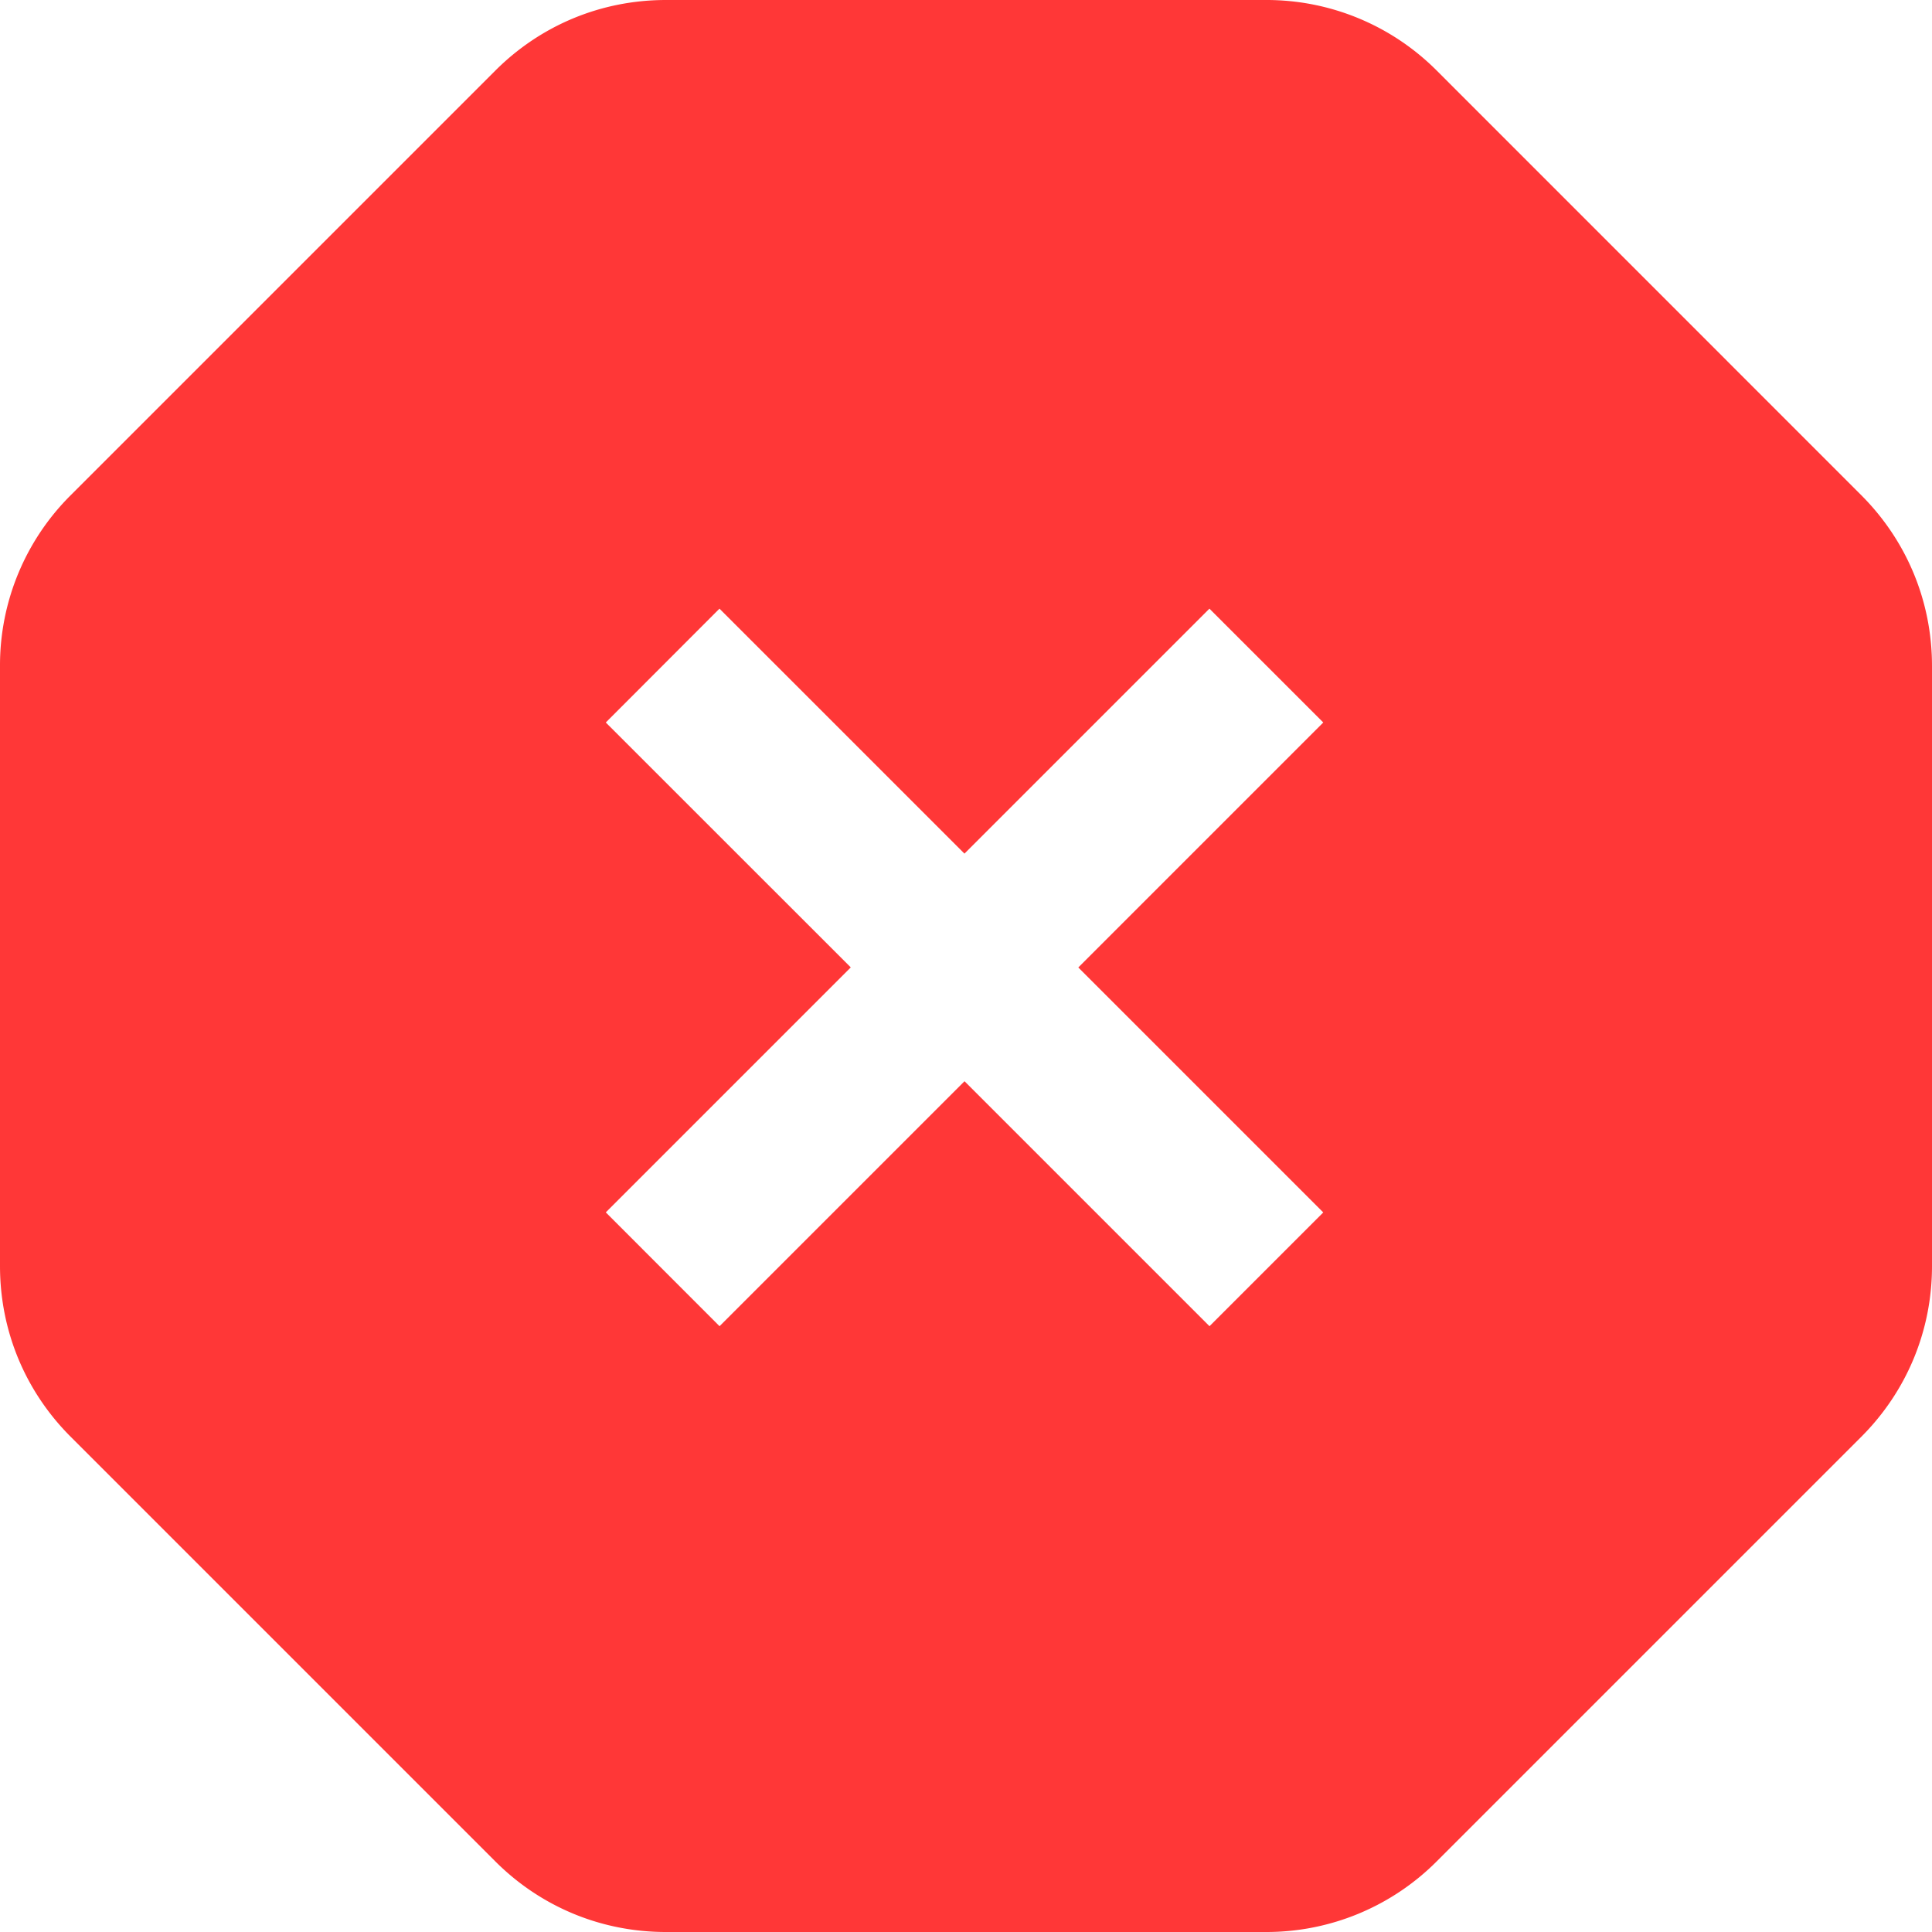 <svg xmlns="http://www.w3.org/2000/svg" width="25" height="25" fill="none"><g clip-path="url(#a)"><path fill="#FF3737" d="M24.084 6.407 18.593.915A3.109 3.109 0 0 0 16.383 0H8.617c-.835 0-1.62.325-2.21.916L.916 6.407A3.104 3.104 0 0 0 0 8.617v7.766c0 .835.325 1.62.916 2.21l5.491 5.491c.59.591 1.375.916 2.21.916h7.766a3.11 3.11 0 0 0 2.21-.916l5.491-5.491c.59-.59.916-1.375.916-2.21V8.617c0-.835-.326-1.62-.916-2.21Zm-6.96 9.281-1.473 1.473-3.17-3.17-3.17 3.17-1.472-1.473 3.17-3.17-3.17-3.169L9.31 7.876l3.17 3.17 3.17-3.17 1.473 1.473-3.17 3.17 3.17 3.17Z"/></g><defs><clipPath id="a"><path fill="#fff" d="M0 0h25v25H0z"/></clipPath></defs></svg>